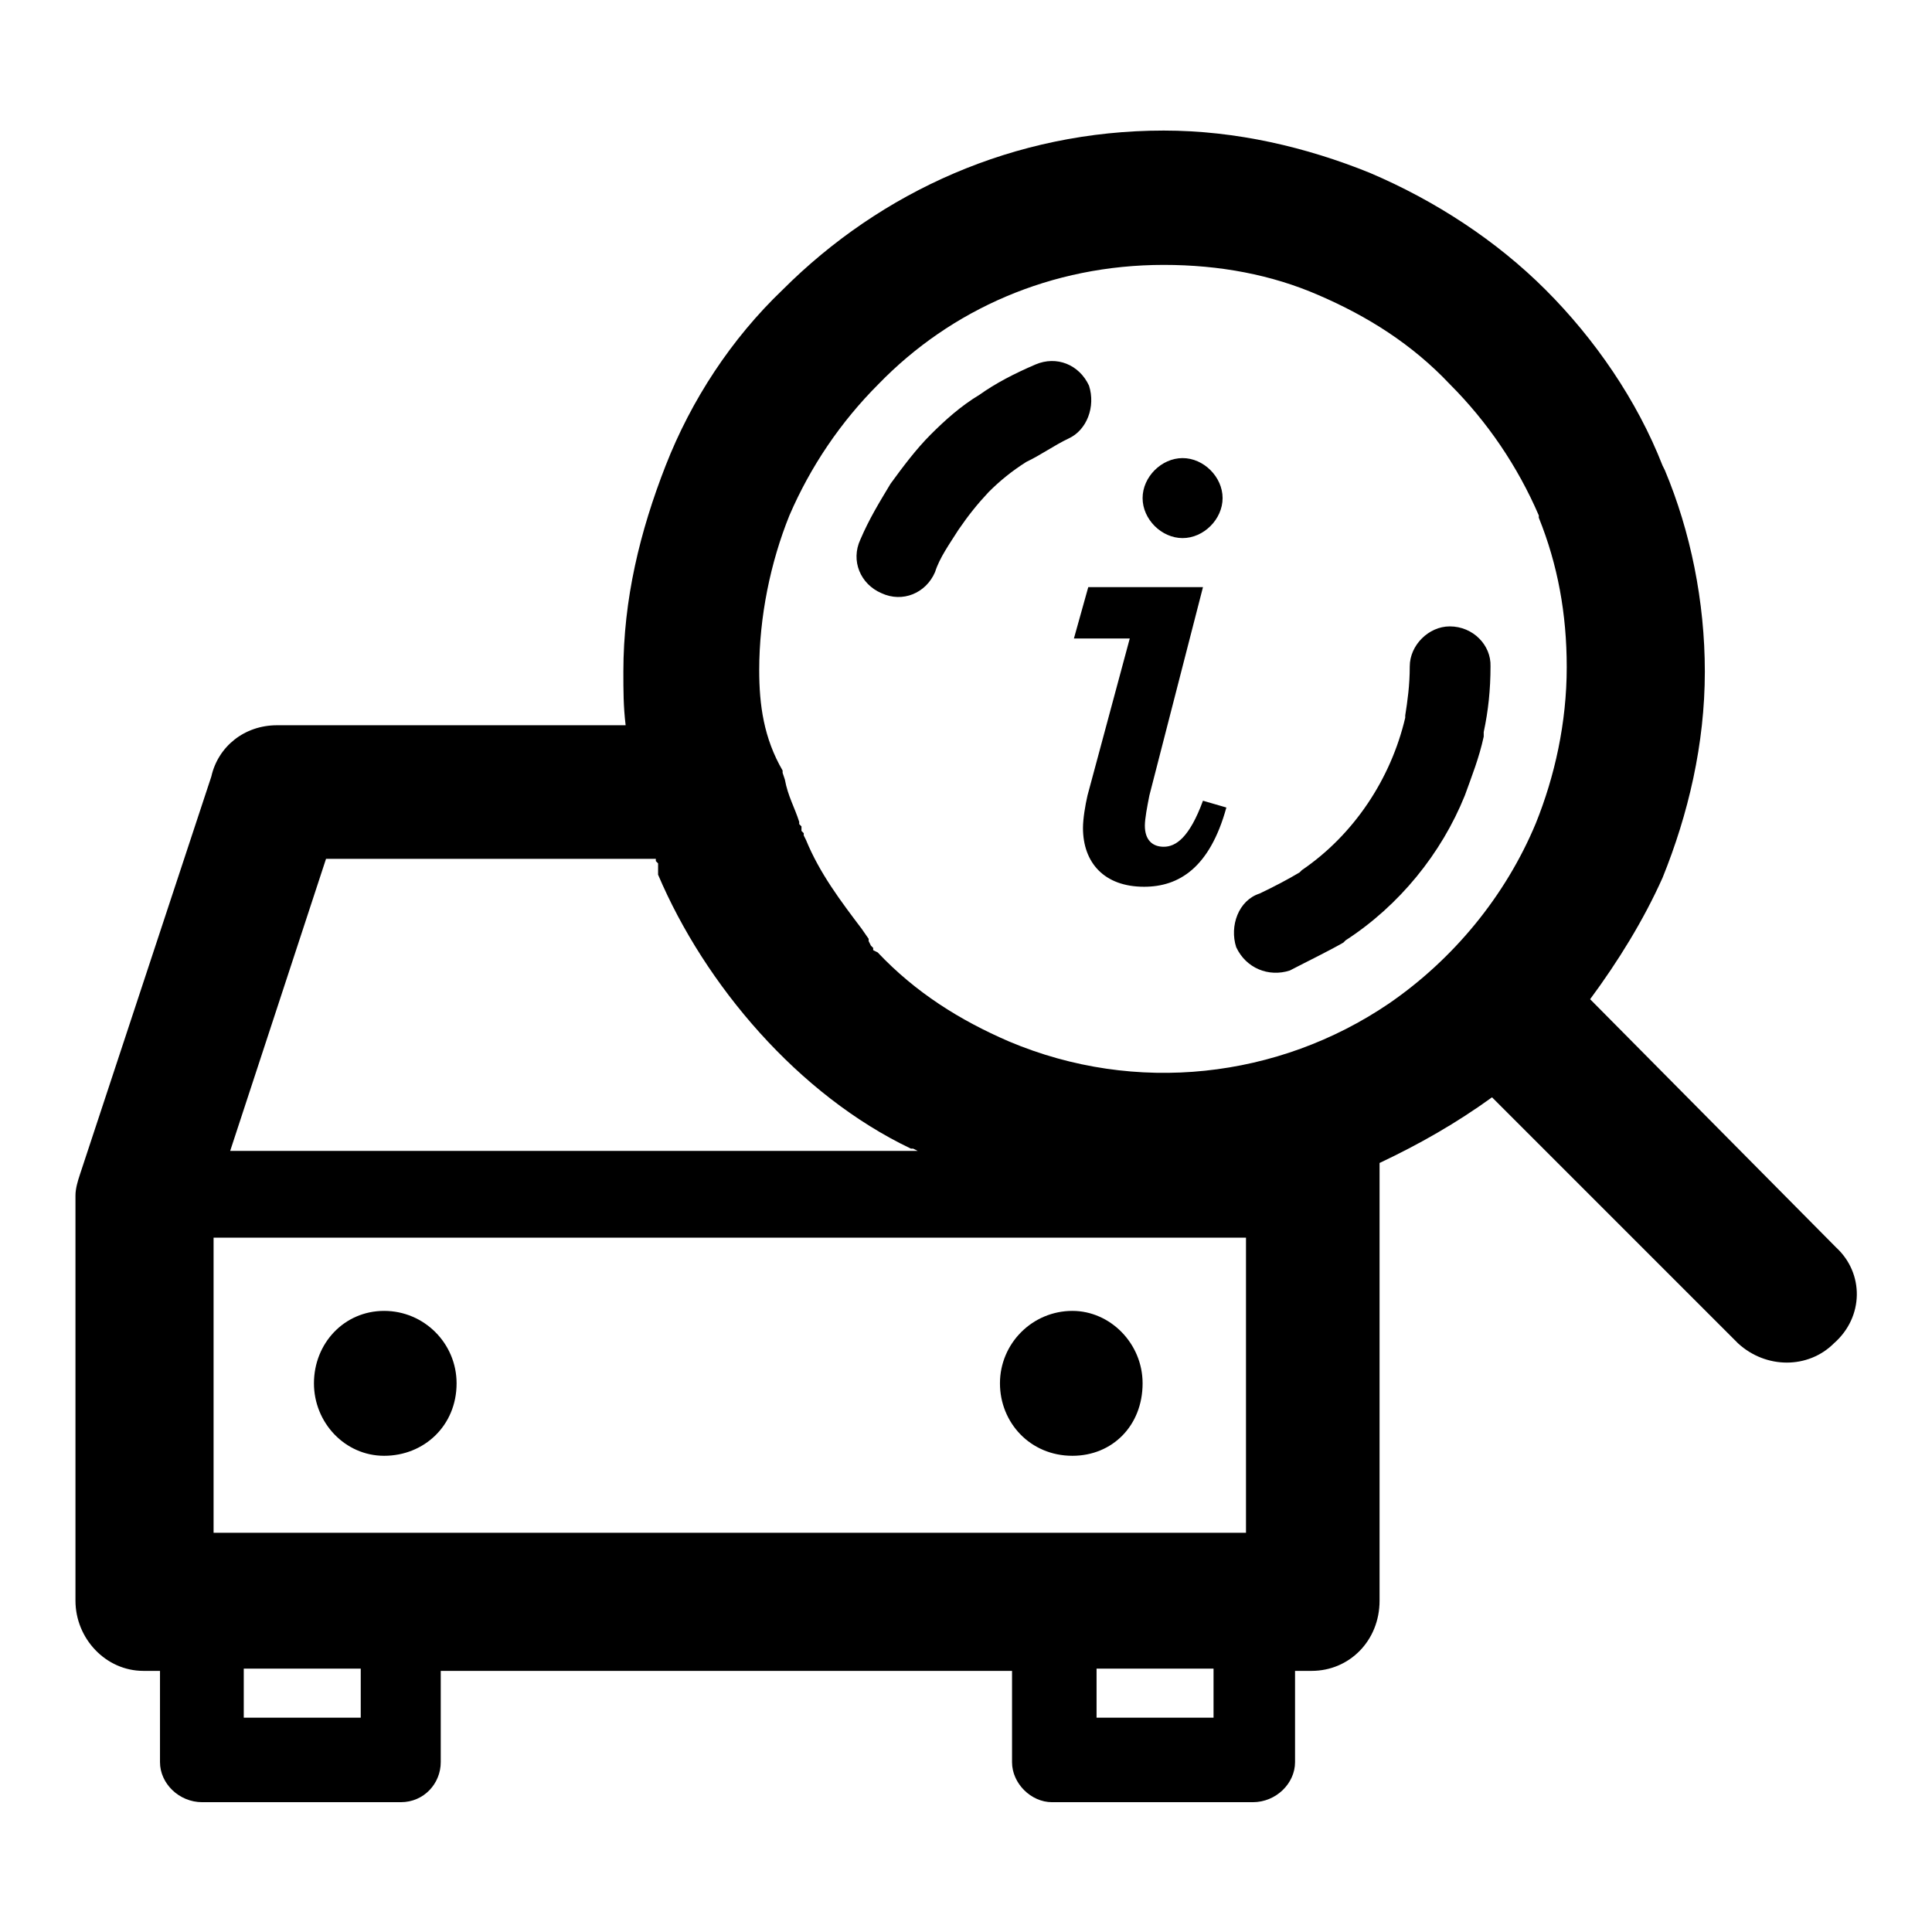 <?xml version="1.0" encoding="utf-8"?>
<!-- Svg Vector Icons : http://www.onlinewebfonts.com/icon -->
<!DOCTYPE svg PUBLIC "-//W3C//DTD SVG 1.1//EN" "http://www.w3.org/Graphics/SVG/1.1/DTD/svg11.dtd">
<svg version="1.1" xmlns="http://www.w3.org/2000/svg" xmlns:xlink="http://www.w3.org/1999/xlink" x="0px" y="0px" viewBox="0 0 256 256" enable-background="new 0 0 256 256" xml:space="preserve">
<g><g><path fill="#000000" d="M192.1,83c-2.8,0-5.3,2.5-5.3,5.3c0,2.5-0.3,4.6-0.6,6.5v0.3c-1.9,8.1-6.8,15.5-13.7,20.2l-0.3,0.3c-1.5,0.9-3.4,1.9-5.3,2.8c-2.8,0.9-4,4.3-3.1,7.1c1.3,2.8,4.3,4,7.1,3.1c2.5-1.3,5-2.5,7.1-3.7l0.3-0.3c7.1-4.6,12.7-11.5,15.8-19.2c0.9-2.5,1.9-5,2.5-7.8V97c0.6-2.8,0.9-5.6,0.9-8.7C197.6,85.5,195.2,83,192.1,83z M144.3,51.1c-1.3-2.8-4.3-4-7.1-2.8c-2.8,1.2-5.3,2.5-7.4,4c-2.5,1.5-4.6,3.4-6.5,5.3c-1.9,1.9-3.7,4.3-5.3,6.5c-1.5,2.5-2.8,4.6-4,7.4c-1.3,2.8,0,5.9,2.8,7.1c2.8,1.3,5.9,0,7.1-2.8c0.6-1.9,1.9-3.7,3.1-5.6c1.3-1.9,2.5-3.4,4-5c1.5-1.5,3.1-2.8,5-4c1.9-0.9,3.7-2.2,5.6-3.1C144,57,145.2,53.9,144.3,51.1z M243.3,165.3l-32.6-32.9c3.7-5,7.1-10.5,9.6-16.1l0,0c3.4-8.4,5.6-17.7,5.6-27.3c0-9.3-1.9-18.6-5.3-26.7l-0.3-0.6c-3.4-8.7-9-16.8-15.5-23.3c-6.5-6.5-14.6-11.8-23.3-15.5l0,0c-8.4-3.4-17.7-5.6-27.3-5.6c-19.8,0-37.5,8.1-50.5,21.1c-6.8,6.5-12.1,14.6-15.5,23.3c-3.4,8.7-5.6,17.7-5.6,27.3c0,2.5,0,4.6,0.3,7.1H36.7c-4.3,0-7.8,2.8-8.7,6.8l-17.4,52.7c-0.3,0.9-0.6,1.9-0.6,2.8v53.7c0,5,4,9.3,9,9.3h2.2v12.1c0,2.8,2.5,5.3,5.6,5.3h26.3c3.1,0,5.3-2.5,5.3-5.3v-12.1h75.7v12.1c0,2.8,2.5,5.3,5.3,5.3H166c3.1,0,5.6-2.5,5.6-5.3v-12.1h2.2c5,0,9-4,9-9.3v-58c5.3-2.5,10.2-5.3,14.9-8.7l32.6,32.6c3.7,3.4,9.3,3.4,12.7,0C247,174.5,247,168.7,243.3,165.3z M43.2,113.8h43.7l0,0v0.3l0.3,0.3v0.3v0.3l0,0l0,0l0,0v0.3l0,0v0.6c6.2,14.6,18.6,29.2,33.5,36.3h0.3l0,0l0.6,0.3h0.3H30.5L43.2,113.8z M47.8,227.6H32.3v-6.5h15.5V227.6z M160.8,227.6h-15.5v-6.5h15.5V227.6z M164.8,203.1H28.3V164h136.8v39.1H164.8z M203.5,109.1c-4,9.6-10.9,18-19.5,23.9c-14.6,9.9-33.5,12.1-50.3,5c-6.5-2.8-12.4-6.5-17.4-11.8l-0.6-0.3v-0.3l0,0l-0.3-0.3l-0.3-0.6l0,0l0,0l0,0v-0.3l0,0l0,0l-0.9-1.3l0,0l0,0c-2.8-3.7-5.6-7.4-7.4-11.8l0,0l-0.3-0.6v-0.3l-0.3-0.3v-0.3l0,0l0,0v-0.3l-0.3-0.3v-0.3c-0.6-1.9-1.5-3.4-1.9-5.6l-0.3-0.9v-0.3c-2.5-4.3-3.1-8.7-3.1-13.3c0-7.1,1.5-14.3,4-20.5c2.8-6.5,6.8-12.4,11.8-17.4c9.6-9.9,22.9-15.8,37.8-15.8c7.4,0,14.3,1.3,20.5,4l0,0c6.5,2.8,12.4,6.5,17.4,11.8c5,5,9,10.9,11.8,17.4v0.3c2.5,6.2,3.7,12.7,3.7,19.8C207.6,95.8,206,102.9,203.5,109.1z M50.9,192.9c5.3,0,9.6-4,9.6-9.6c0-5.3-4.3-9.6-9.6-9.6c-5.3,0-9.3,4.3-9.3,9.6C41.6,188.5,45.7,192.9,50.9,192.9z M142.1,192.9c5.3,0,9.3-4,9.3-9.6c0-5.3-4.3-9.6-9.3-9.6c-5.3,0-9.6,4.3-9.6,9.6C132.5,188.5,136.5,192.9,142.1,192.9z M154.2,112.2c-1.5,0-2.5-0.9-2.5-2.8c0-0.9,0.3-2.5,0.6-4l7.1-27.6h-15.2l-1.9,6.8h7.4l-5.6,20.8c-0.3,1.3-0.6,3.1-0.6,4.3c0,4.6,2.8,7.8,8.1,7.8c4.6,0,8.7-2.5,10.9-10.5l-3.1-0.9C157.6,111,155.8,112.2,154.2,112.2z M156.7,71.3c2.8,0,5.3-2.5,5.3-5.3c0-2.8-2.5-5.3-5.3-5.3c-2.8,0-5.3,2.5-5.3,5.3C151.4,68.8,153.9,71.3,156.7,71.3z"/></g></g>
</svg>